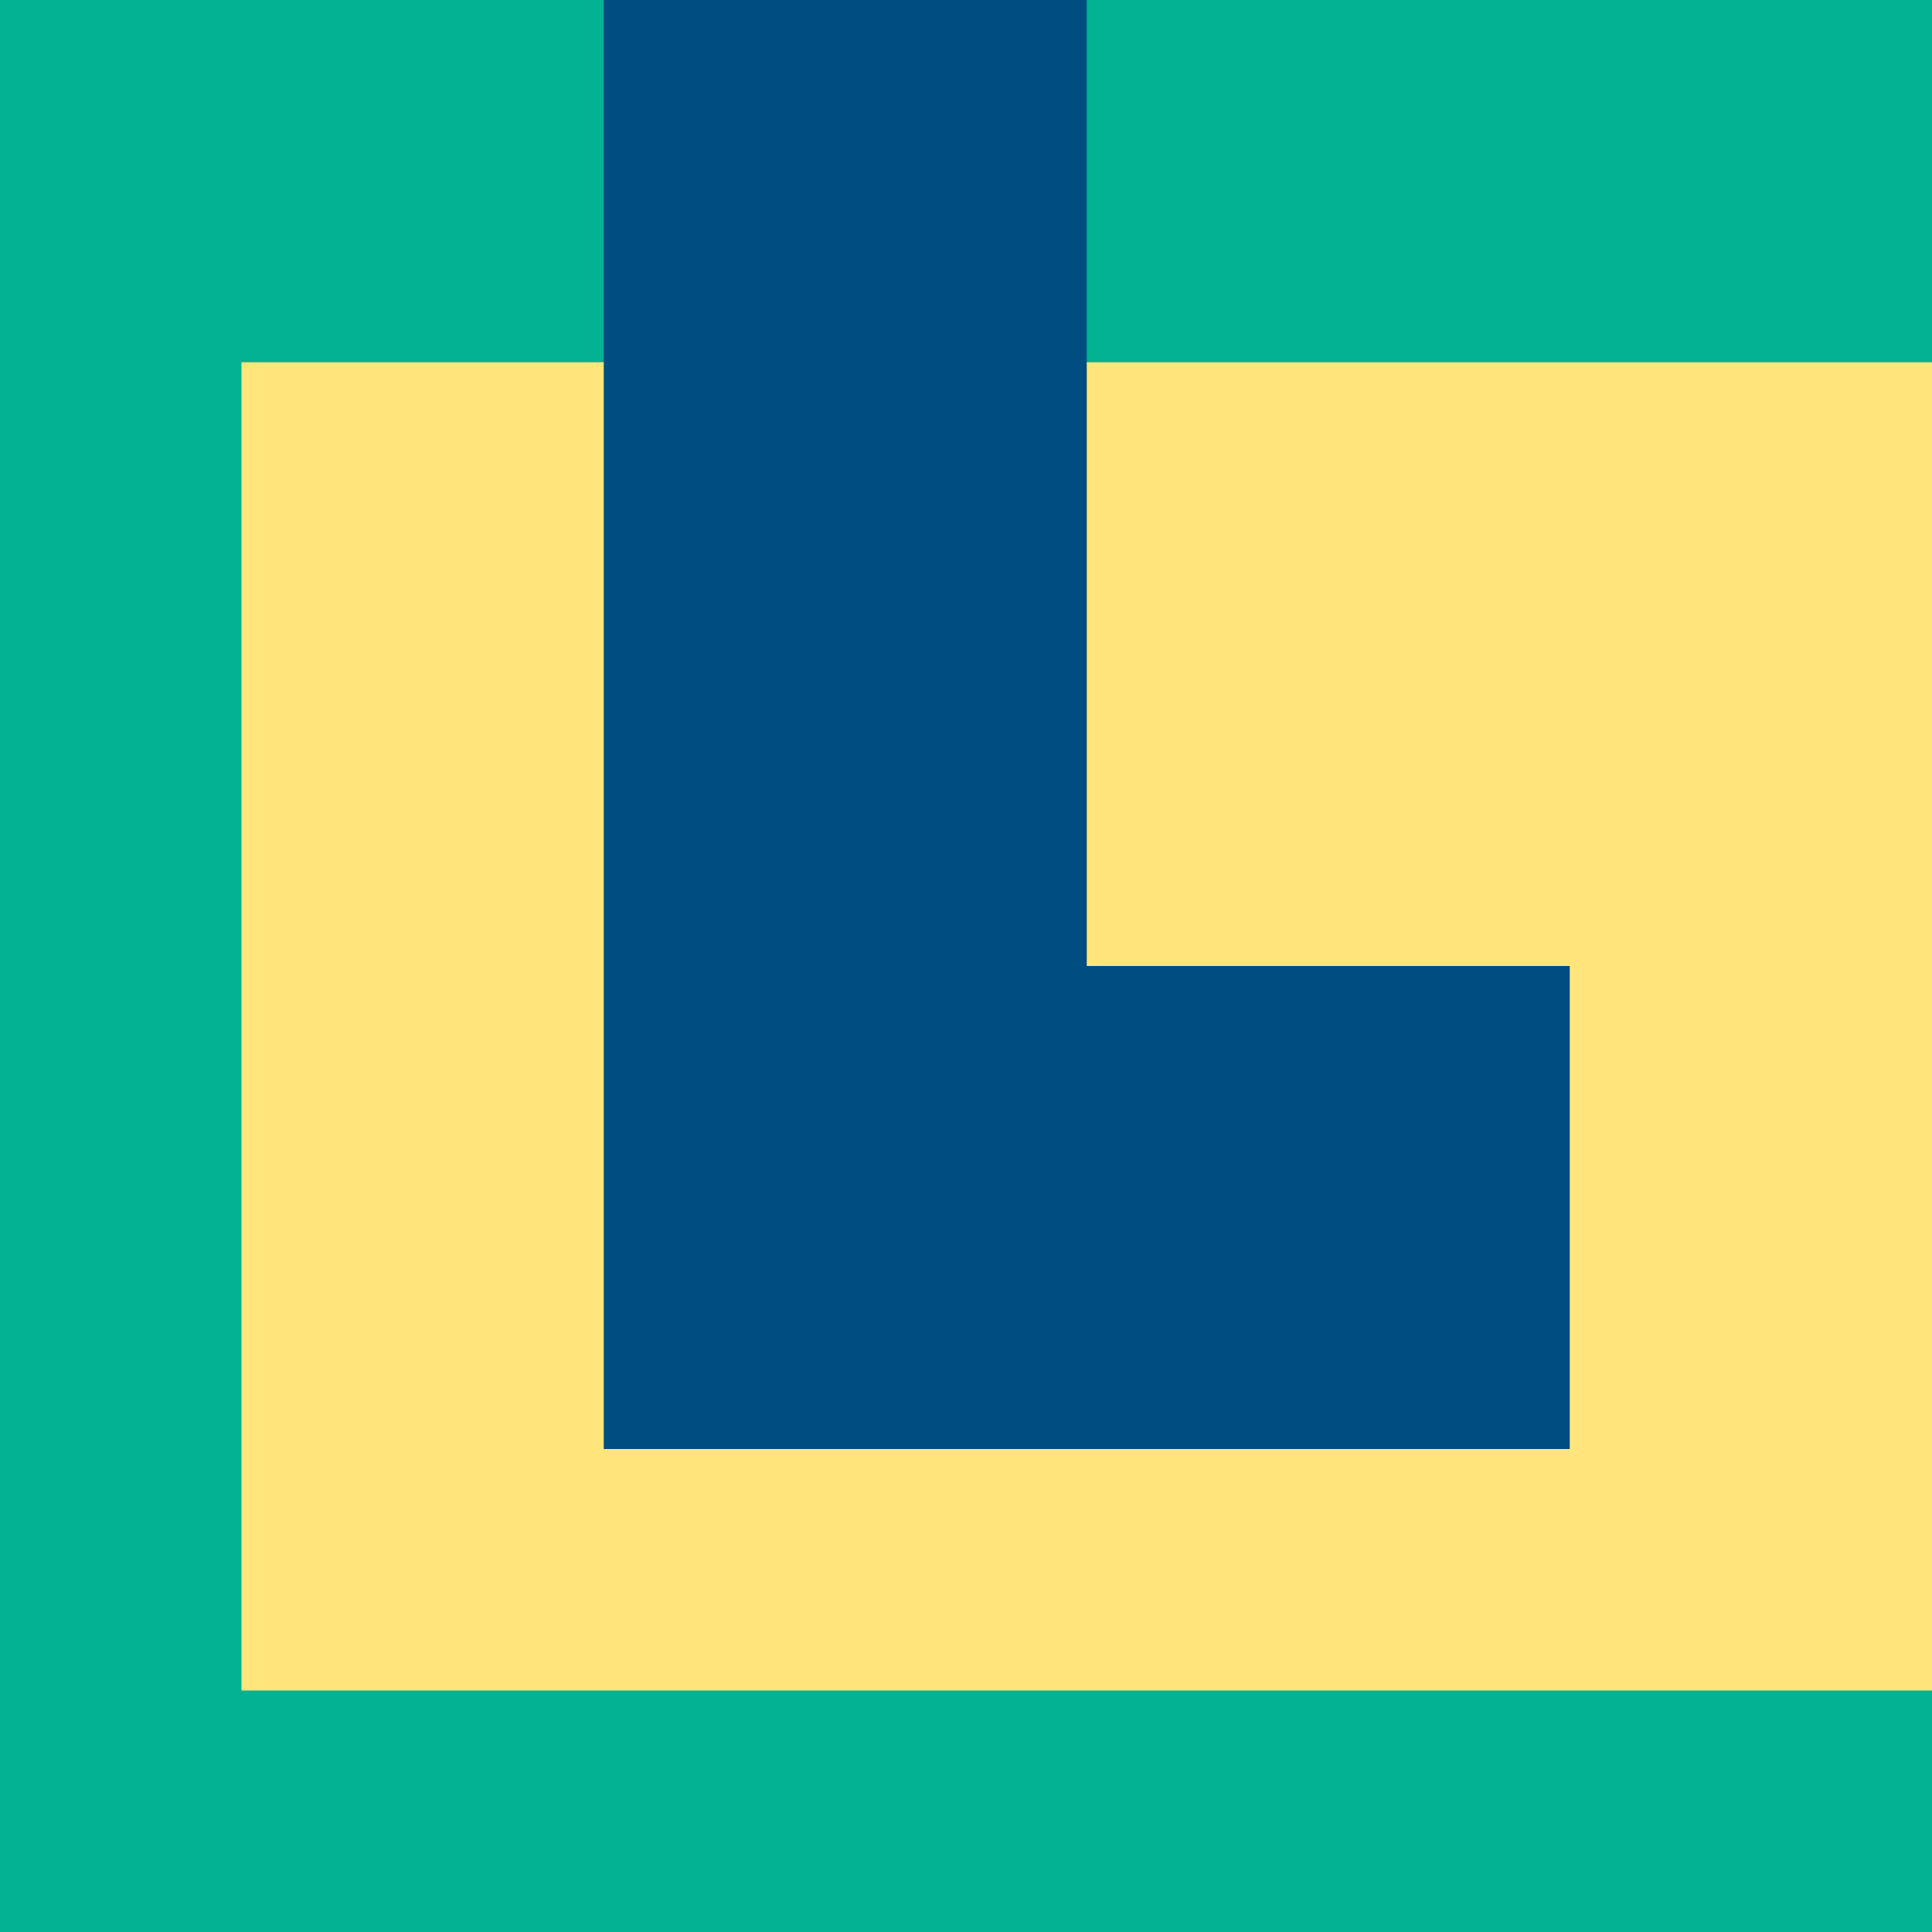 <svg xmlns="http://www.w3.org/2000/svg" width="16" height="16">
  <g fill="none" fill-rule="evenodd">
    <path fill="#02B290" fill-rule="nonzero" d="M0 0h16v16H0z"/>
    <path fill="#FFE57B" d="M2 14h14V3H2z"/>
    <path fill="#004D82" d="M5 0v12h8V8H9V0z"/>
  </g>
</svg>
